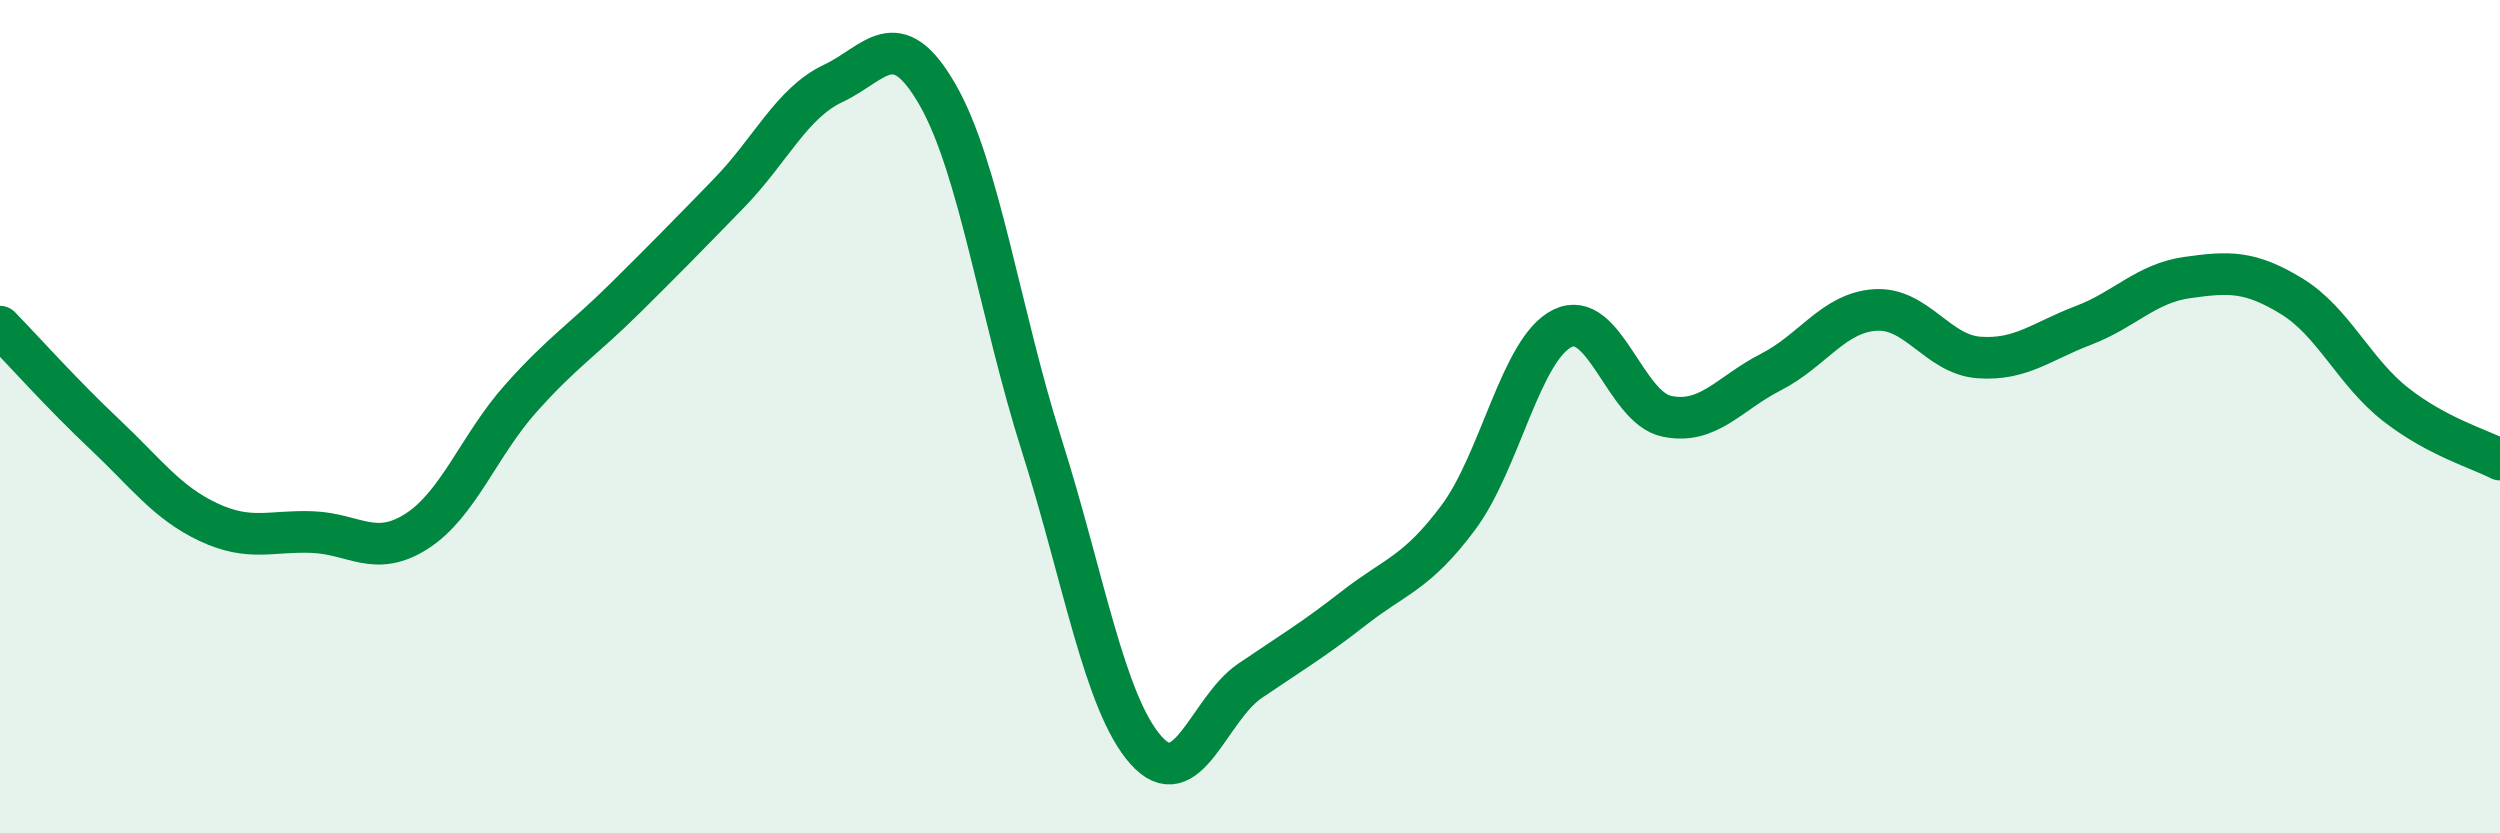 
    <svg width="60" height="20" viewBox="0 0 60 20" xmlns="http://www.w3.org/2000/svg">
      <path
        d="M 0,7.84 C 0.5,8.35 1.5,9.47 2.5,10.41 C 3.5,11.35 4,12.06 5,12.53 C 6,13 6.5,12.73 7.5,12.77 C 8.5,12.81 9,13.39 10,12.75 C 11,12.11 11.5,10.68 12.5,9.56 C 13.5,8.44 14,8.15 15,7.16 C 16,6.17 16.5,5.66 17.5,4.63 C 18.5,3.6 19,2.47 20,2 C 21,1.53 21.5,0.53 22.5,2.27 C 23.5,4.01 24,7.53 25,10.68 C 26,13.83 26.5,16.87 27.5,18 C 28.5,19.13 29,17.02 30,16.34 C 31,15.66 31.5,15.37 32.5,14.59 C 33.5,13.81 34,13.76 35,12.42 C 36,11.08 36.5,8.37 37.5,7.88 C 38.5,7.39 39,9.78 40,9.99 C 41,10.2 41.5,9.44 42.5,8.93 C 43.5,8.42 44,7.51 45,7.44 C 46,7.37 46.5,8.51 47.5,8.58 C 48.5,8.65 49,8.19 50,7.81 C 51,7.43 51.5,6.8 52.5,6.66 C 53.5,6.52 54,6.5 55,7.11 C 56,7.72 56.5,8.93 57.5,9.71 C 58.5,10.49 59.5,10.77 60,11.03L60 20L0 20Z"
        fill="#008740"
        opacity="0.1"
        stroke-linecap="round"
        stroke-linejoin="round"
      />
      <path
        d="M 0,7.84 C 0.5,8.35 1.5,9.47 2.5,10.41 C 3.5,11.35 4,12.06 5,12.53 C 6,13 6.5,12.73 7.5,12.77 C 8.5,12.81 9,13.39 10,12.75 C 11,12.11 11.5,10.68 12.5,9.56 C 13.5,8.44 14,8.15 15,7.16 C 16,6.17 16.5,5.66 17.5,4.63 C 18.5,3.6 19,2.47 20,2 C 21,1.53 21.5,0.53 22.5,2.27 C 23.5,4.01 24,7.53 25,10.68 C 26,13.83 26.5,16.87 27.5,18 C 28.5,19.13 29,17.02 30,16.34 C 31,15.66 31.5,15.37 32.5,14.59 C 33.5,13.81 34,13.76 35,12.42 C 36,11.08 36.5,8.37 37.5,7.88 C 38.5,7.39 39,9.78 40,9.99 C 41,10.2 41.5,9.44 42.5,8.93 C 43.5,8.42 44,7.51 45,7.44 C 46,7.37 46.5,8.51 47.5,8.58 C 48.5,8.65 49,8.19 50,7.81 C 51,7.43 51.5,6.8 52.5,6.66 C 53.5,6.52 54,6.5 55,7.11 C 56,7.72 56.5,8.93 57.5,9.71 C 58.5,10.49 59.5,10.77 60,11.03"
        stroke="#008740"
        stroke-width="1"
        fill="none"
        stroke-linecap="round"
        stroke-linejoin="round"
      />
    </svg>
  